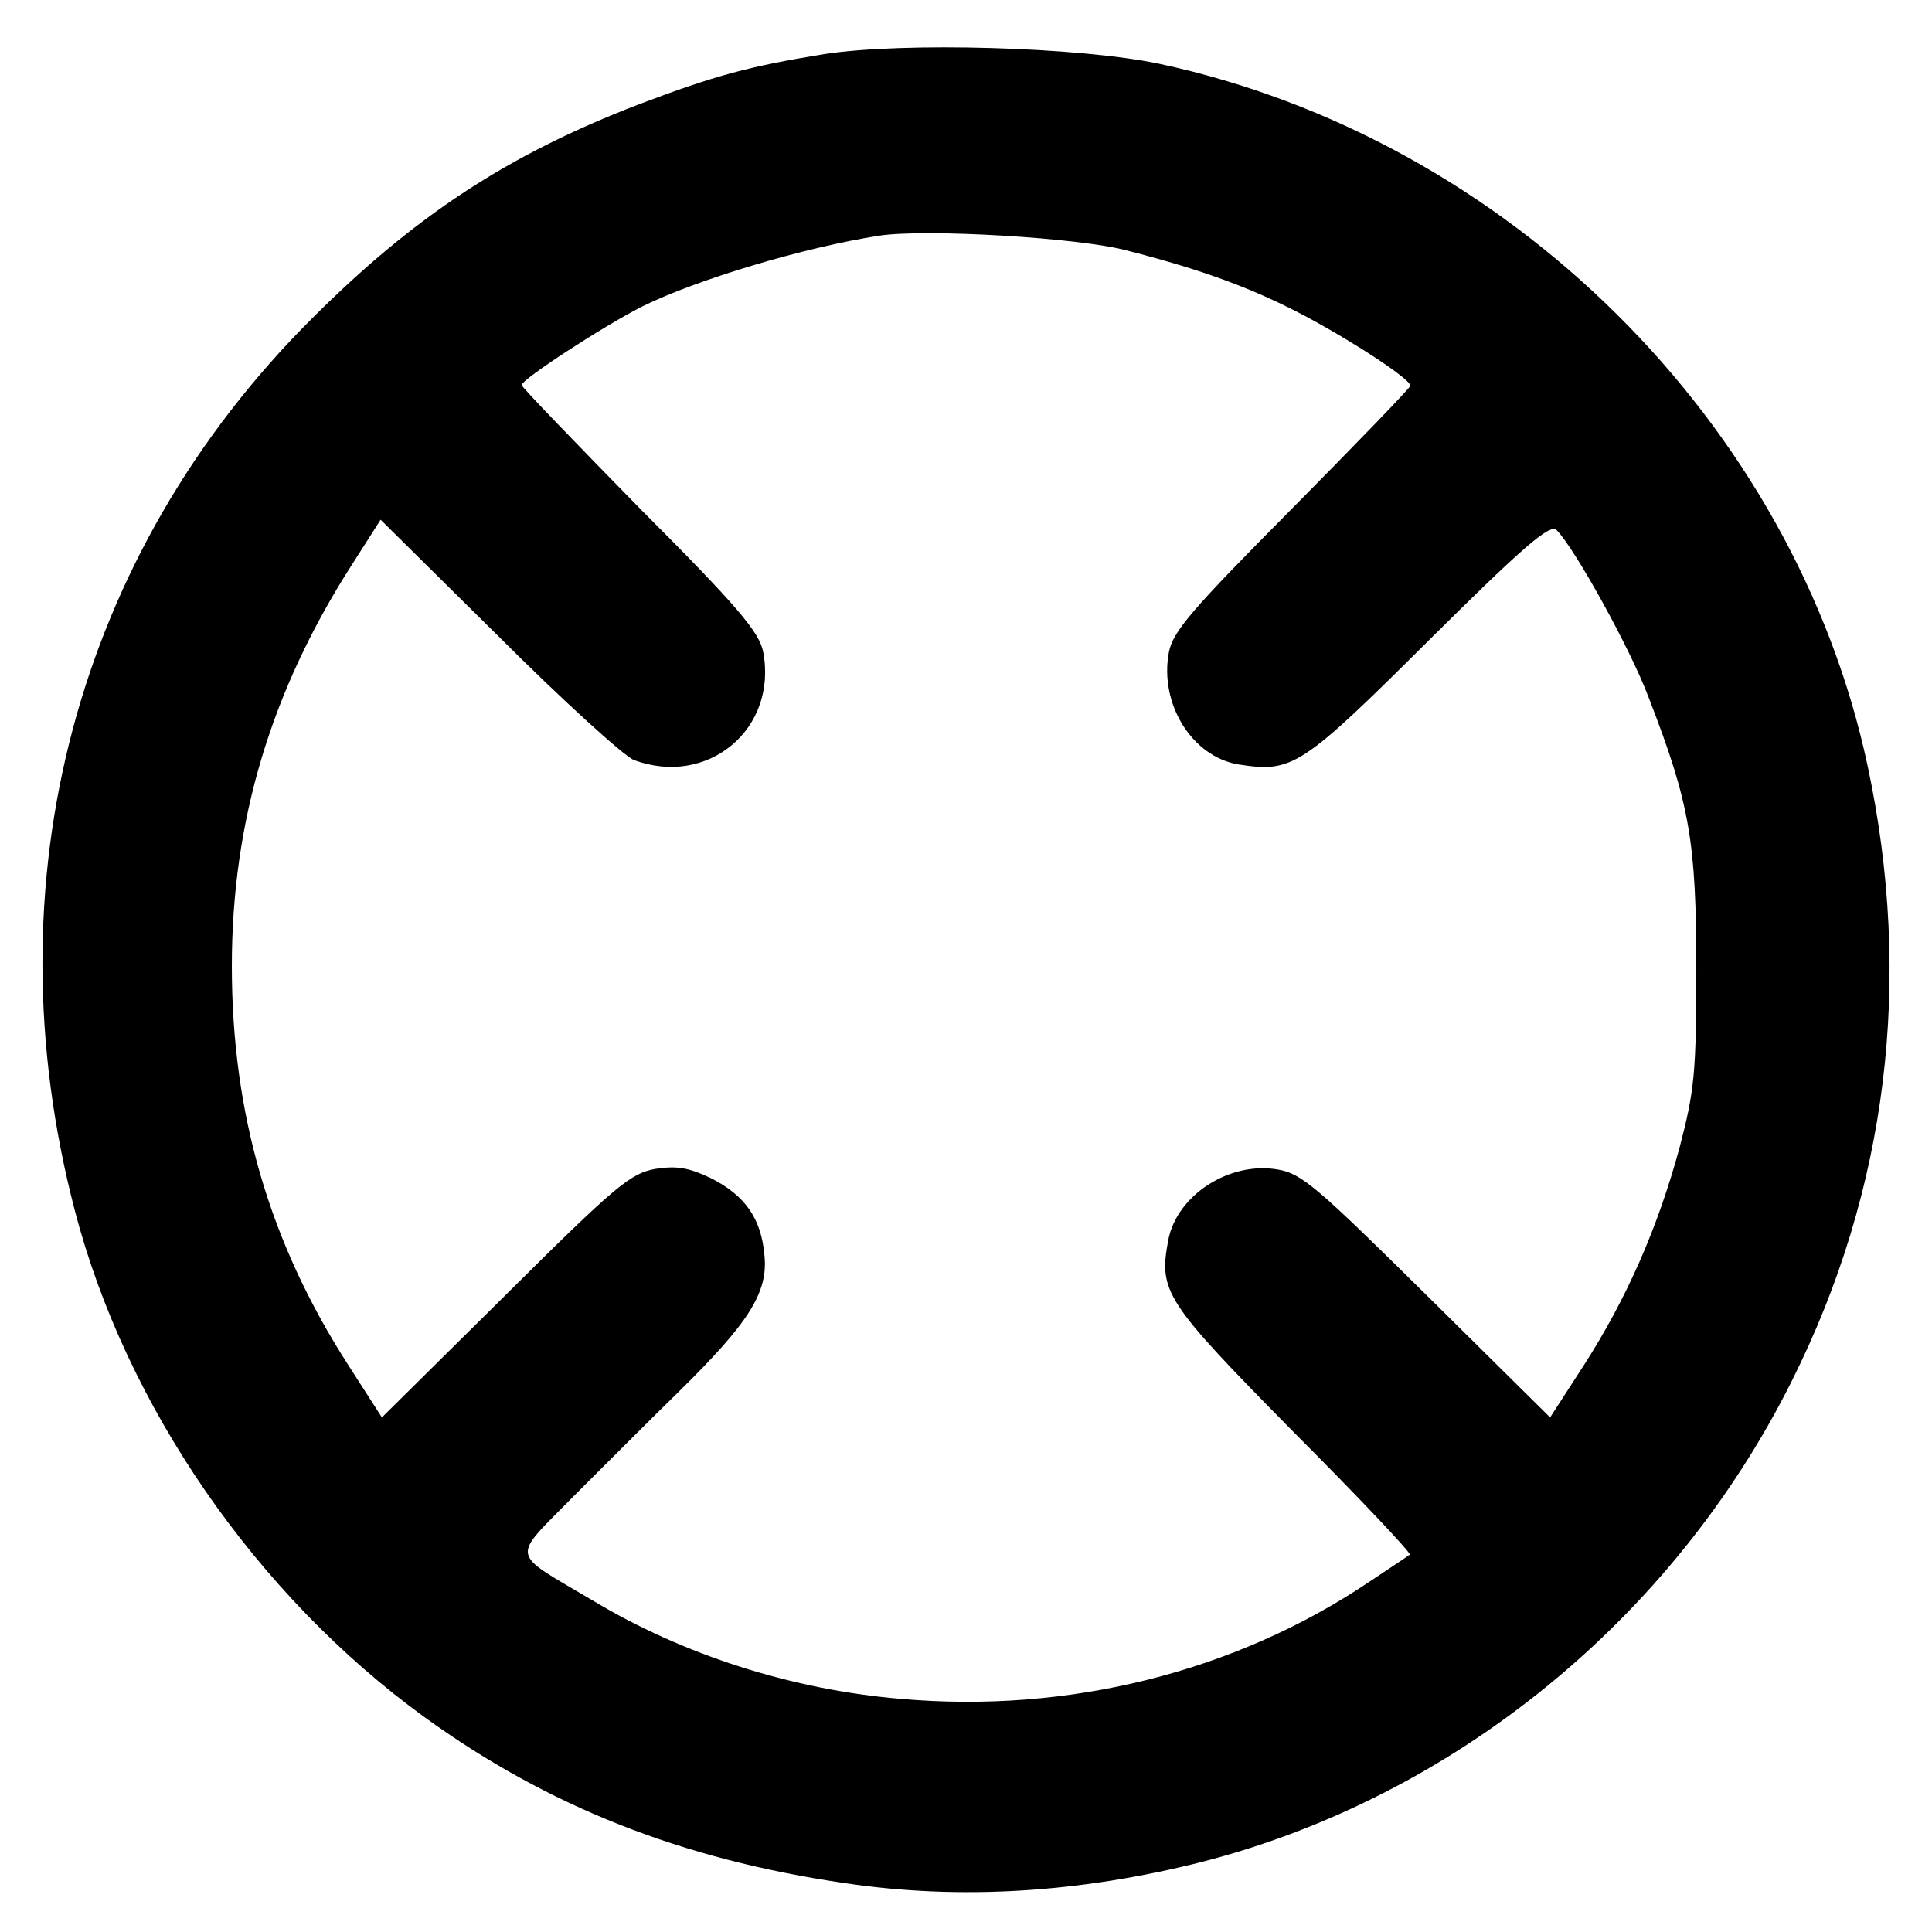 <?xml version="1.0" standalone="no"?>
<!DOCTYPE svg PUBLIC "-//W3C//DTD SVG 20010904//EN"
 "http://www.w3.org/TR/2001/REC-SVG-20010904/DTD/svg10.dtd">
<svg version="1.0" xmlns="http://www.w3.org/2000/svg"
 width="300pt" height="300pt" viewBox="0 0 300 300"
 preserveAspectRatio="xMidYMid meet">
<g transform="translate(0,300) scale(0.1,-0.1)"
fill="#000000" stroke="none">
<path d="M1280 2916 c-117 -19 -169 -33 -288 -78 -203 -78 -348 -173 -508
-333 -366 -365 -501 -874 -368 -1384 79 -304 282 -598 544 -788 191 -138 398
-220 651 -257 180 -27 367 -15 556 33 392 101 731 378 915 746 149 297 189
624 118 956 -114 533 -559 974 -1100 1090 -123 26 -397 34 -520 15z m470 -305
c121 -31 198 -60 279 -103 78 -42 161 -97 161 -107 0 -3 -83 -89 -184 -191
-157 -158 -185 -191 -191 -223 -15 -80 36 -162 108 -174 84 -13 97 -5 296 193
147 146 188 181 198 171 28 -28 115 -185 143 -260 64 -165 74 -224 74 -422 0
-162 -3 -189 -26 -277 -34 -125 -82 -234 -148 -337 l-53 -82 -191 189 c-171
169 -195 190 -232 196 -75 13 -157 -40 -170 -110 -15 -80 -5 -95 193 -296 103
-103 185 -190 182 -192 -2 -2 -31 -21 -64 -43 -207 -139 -465 -204 -726 -181
-168 14 -338 68 -479 153 -130 77 -127 62 -30 161 47 47 120 120 163 162 110
108 140 155 134 213 -5 57 -30 93 -84 120 -34 16 -52 19 -85 14 -39 -7 -61
-25 -234 -197 l-191 -189 -52 81 c-123 191 -181 391 -181 620 0 225 61 428
187 624 l44 69 183 -181 c100 -100 195 -186 210 -192 115 -43 224 48 201 168
-6 30 -38 69 -191 222 -101 103 -184 189 -184 192 0 9 126 91 187 122 85 42
252 92 368 110 71 11 311 -3 385 -23z"/>
</g>
</svg>
